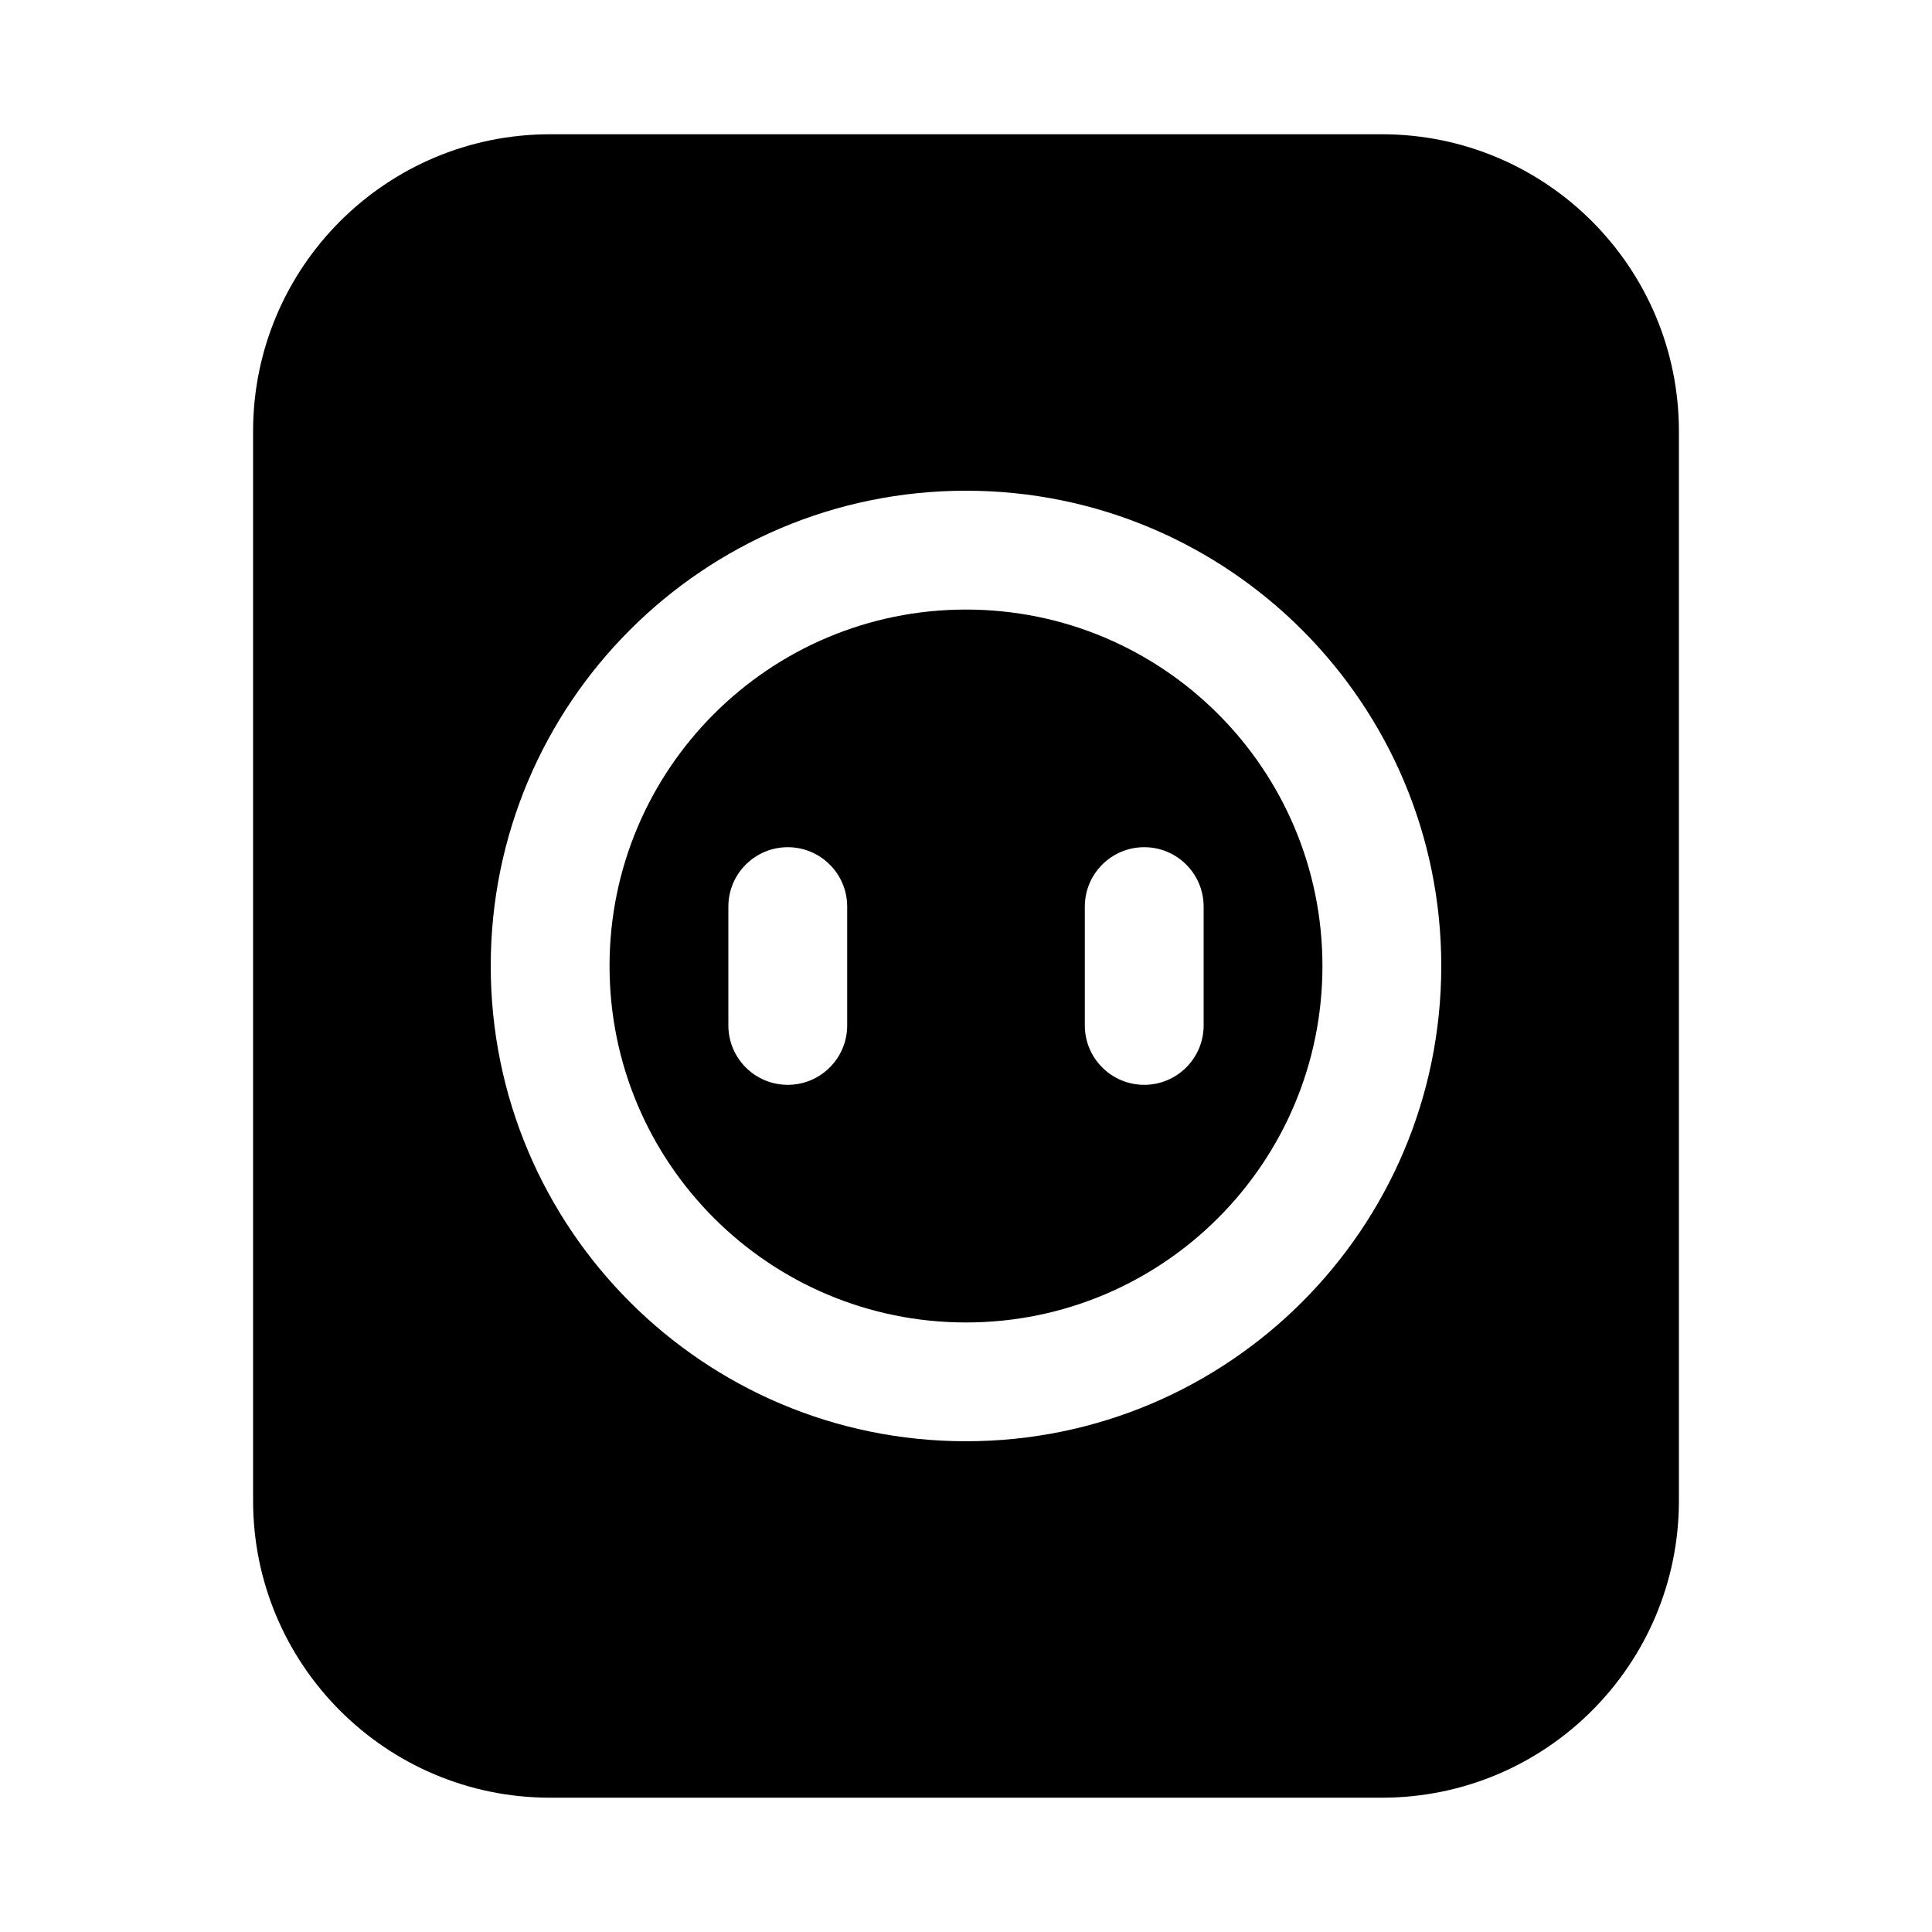<?xml version="1.0" encoding="UTF-8"?>
<!-- Uploaded to: ICON Repo, www.svgrepo.com, Generator: ICON Repo Mixer Tools -->
<svg fill="#000000" width="800px" height="800px" version="1.1" viewBox="144 144 512 512" xmlns="http://www.w3.org/2000/svg">
 <g fill-rule="evenodd">
  <path d="m289.79 179.58c-43.477 0-78.719 35.242-78.719 78.719v283.39c0 43.477 35.242 78.719 78.719 78.719h220.42c43.477 0 78.719-35.242 78.719-78.719v-283.39c0-43.477-35.242-78.719-78.719-78.719zm110.21 94.465c-69.562 0-125.95 56.391-125.95 125.95 0 69.559 56.391 125.95 125.95 125.95 69.559 0 125.95-56.391 125.95-125.95 0-69.562-56.391-125.95-125.95-125.95z"/>
  <path d="m400 305.54c-52.172 0-94.465 42.293-94.465 94.465 0 52.168 42.293 94.461 94.465 94.461 52.168 0 94.461-42.293 94.461-94.461 0-52.172-42.293-94.465-94.461-94.465zm-47.234 62.977c8.695 0 15.746 7.047 15.746 15.742v31.488c0 8.695-7.051 15.746-15.746 15.746s-15.742-7.051-15.742-15.746v-31.488c0-8.695 7.047-15.742 15.742-15.742zm94.465 0c8.695 0 15.746 7.047 15.746 15.742v31.488c0 8.695-7.051 15.746-15.746 15.746-8.695 0-15.742-7.051-15.742-15.746v-31.488c0-8.695 7.047-15.742 15.742-15.742z"/>
 </g>
</svg>